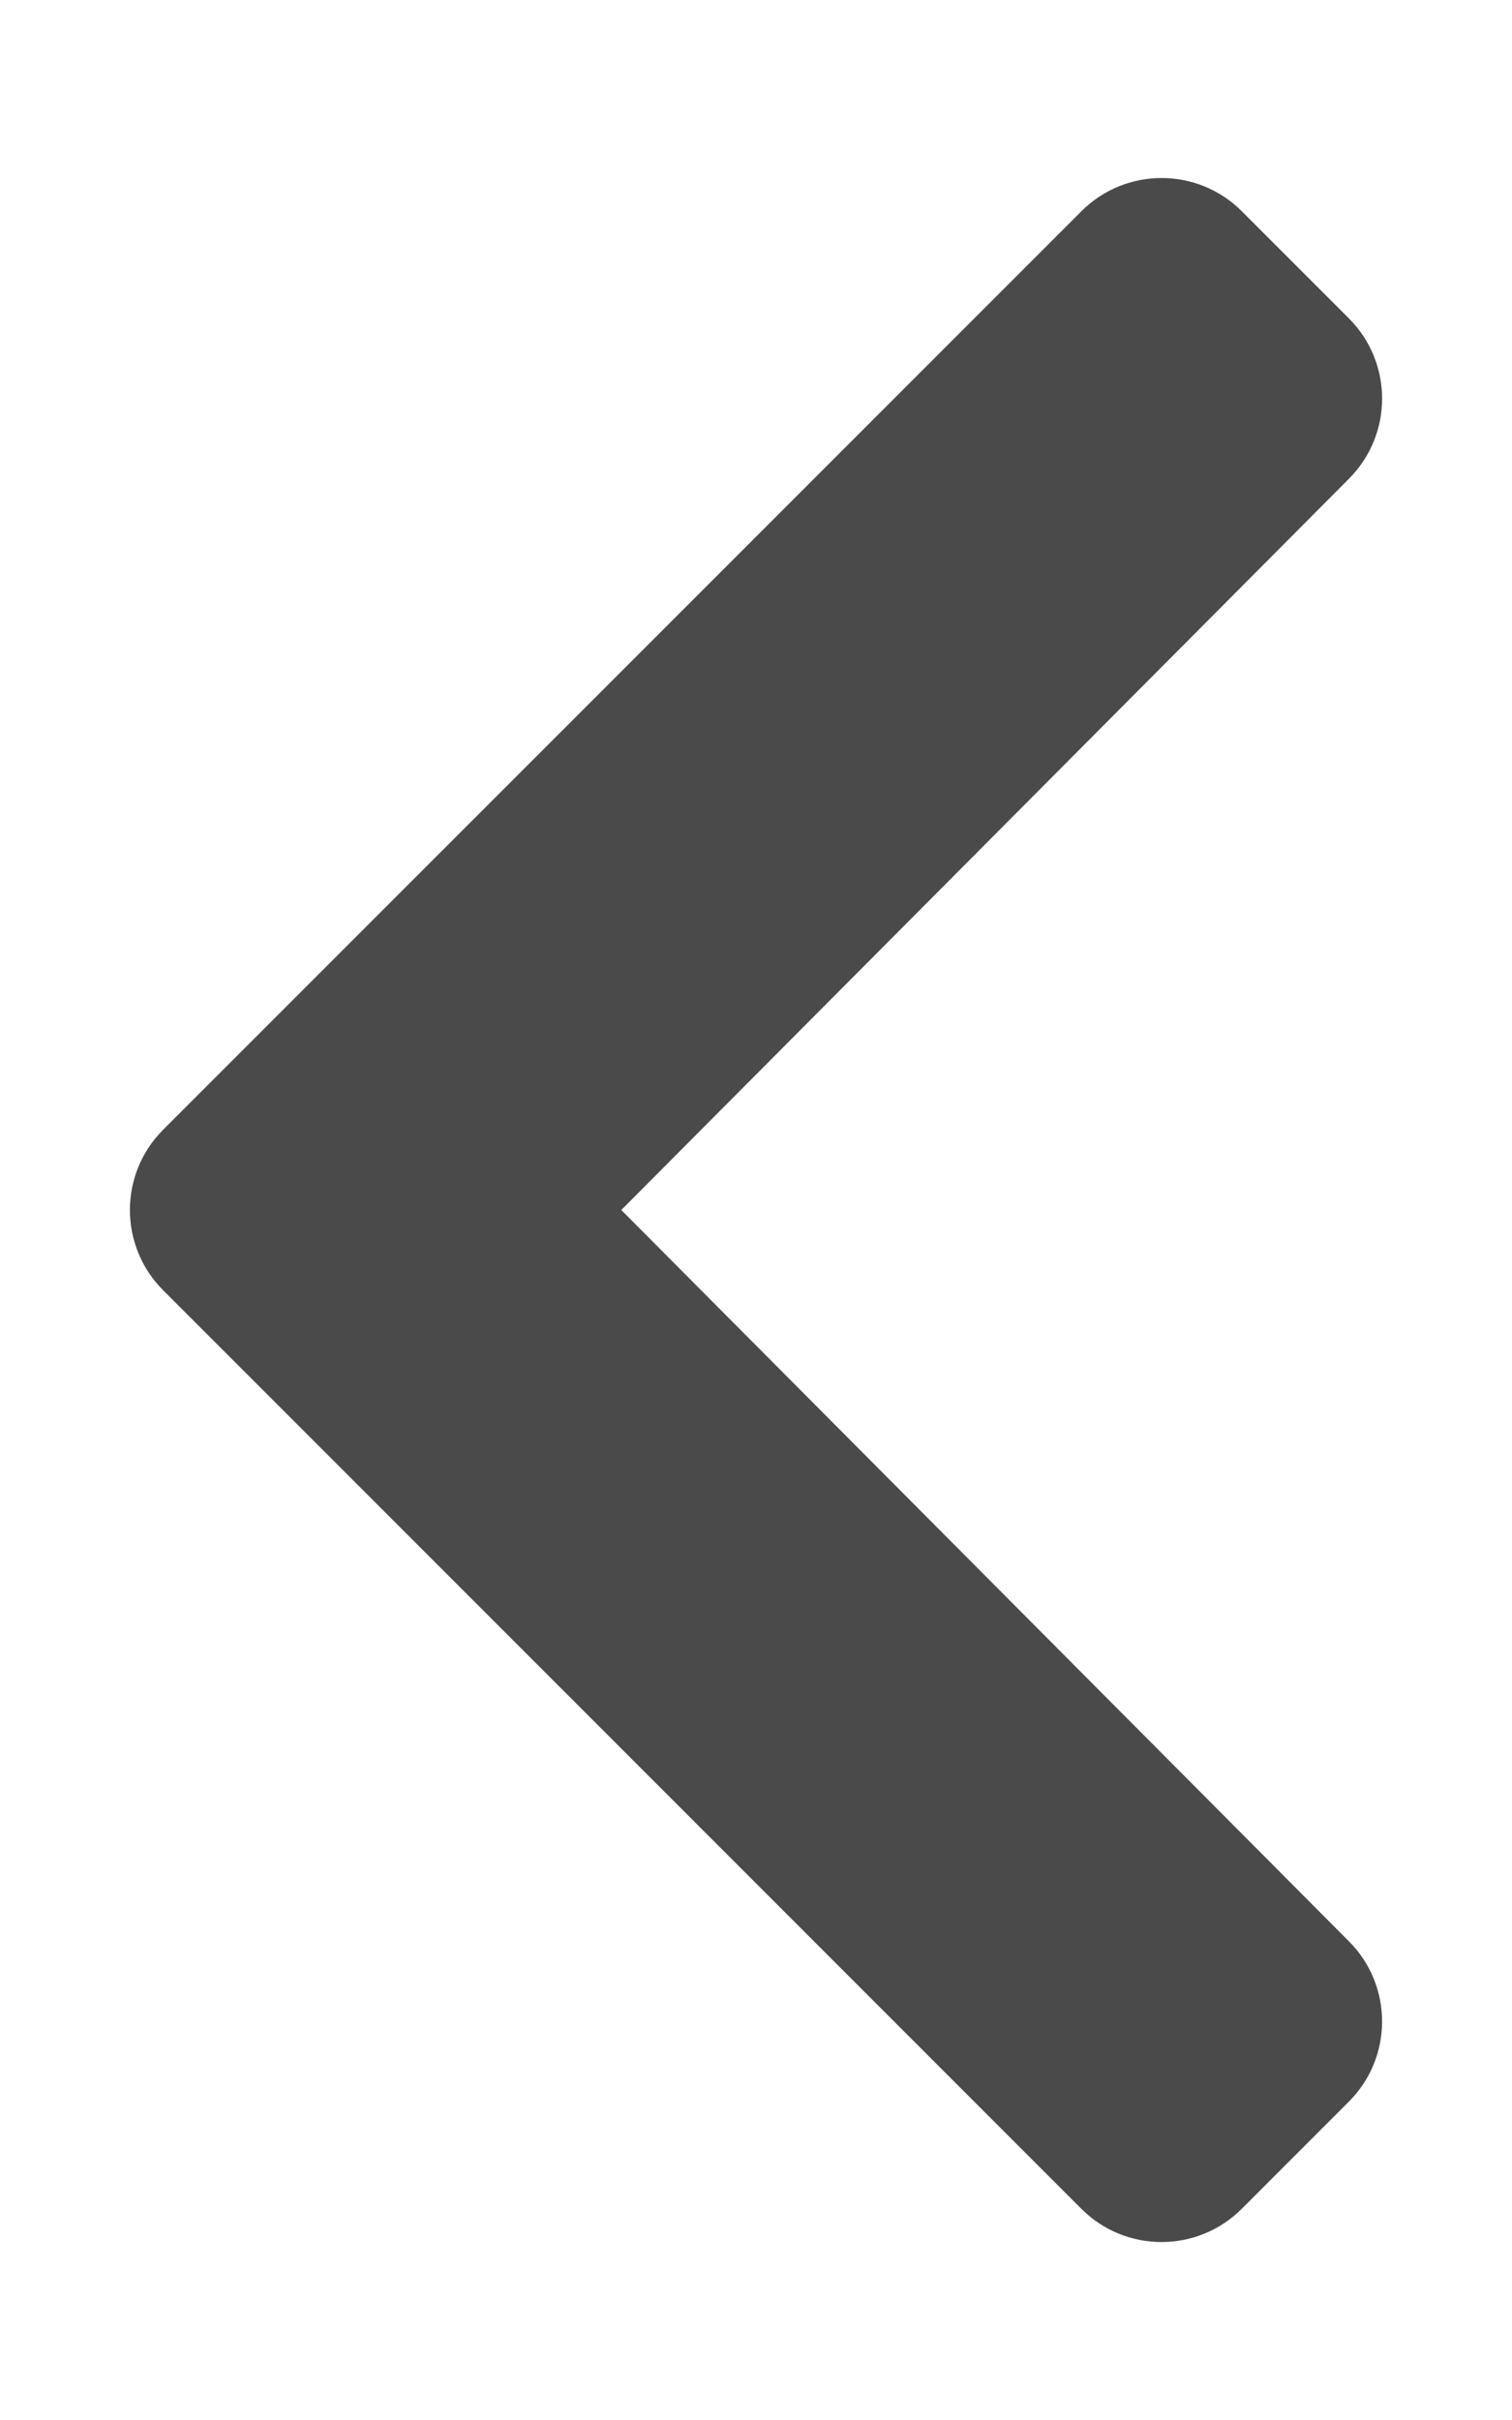 <svg class="svg-inline--fa fa-chevron-left fa-w-10" aria-hidden="true" data-prefix="fa" data-icon="chevron-left" role="img" xmlns="http://www.w3.org/2000/svg" viewBox="0 0 320 512" data-fa-i2svg="" fill="rgb(0, 0, 0)" style="color: rgb(74, 74, 74);"><path fill="currentColor" d="M34.52 239.03L228.87 44.69c9.37-9.37 24.57-9.37 33.94 0l22.67 22.67c9.36 9.36 9.37 24.52.04 33.9L131.49 256l154.02 154.75c9.34 9.38 9.32 24.54-.04 33.9l-22.67 22.67c-9.37 9.37-24.57 9.37-33.94 0L34.52 272.97c-9.37-9.37-9.37-24.57 0-33.94z"></path></svg>